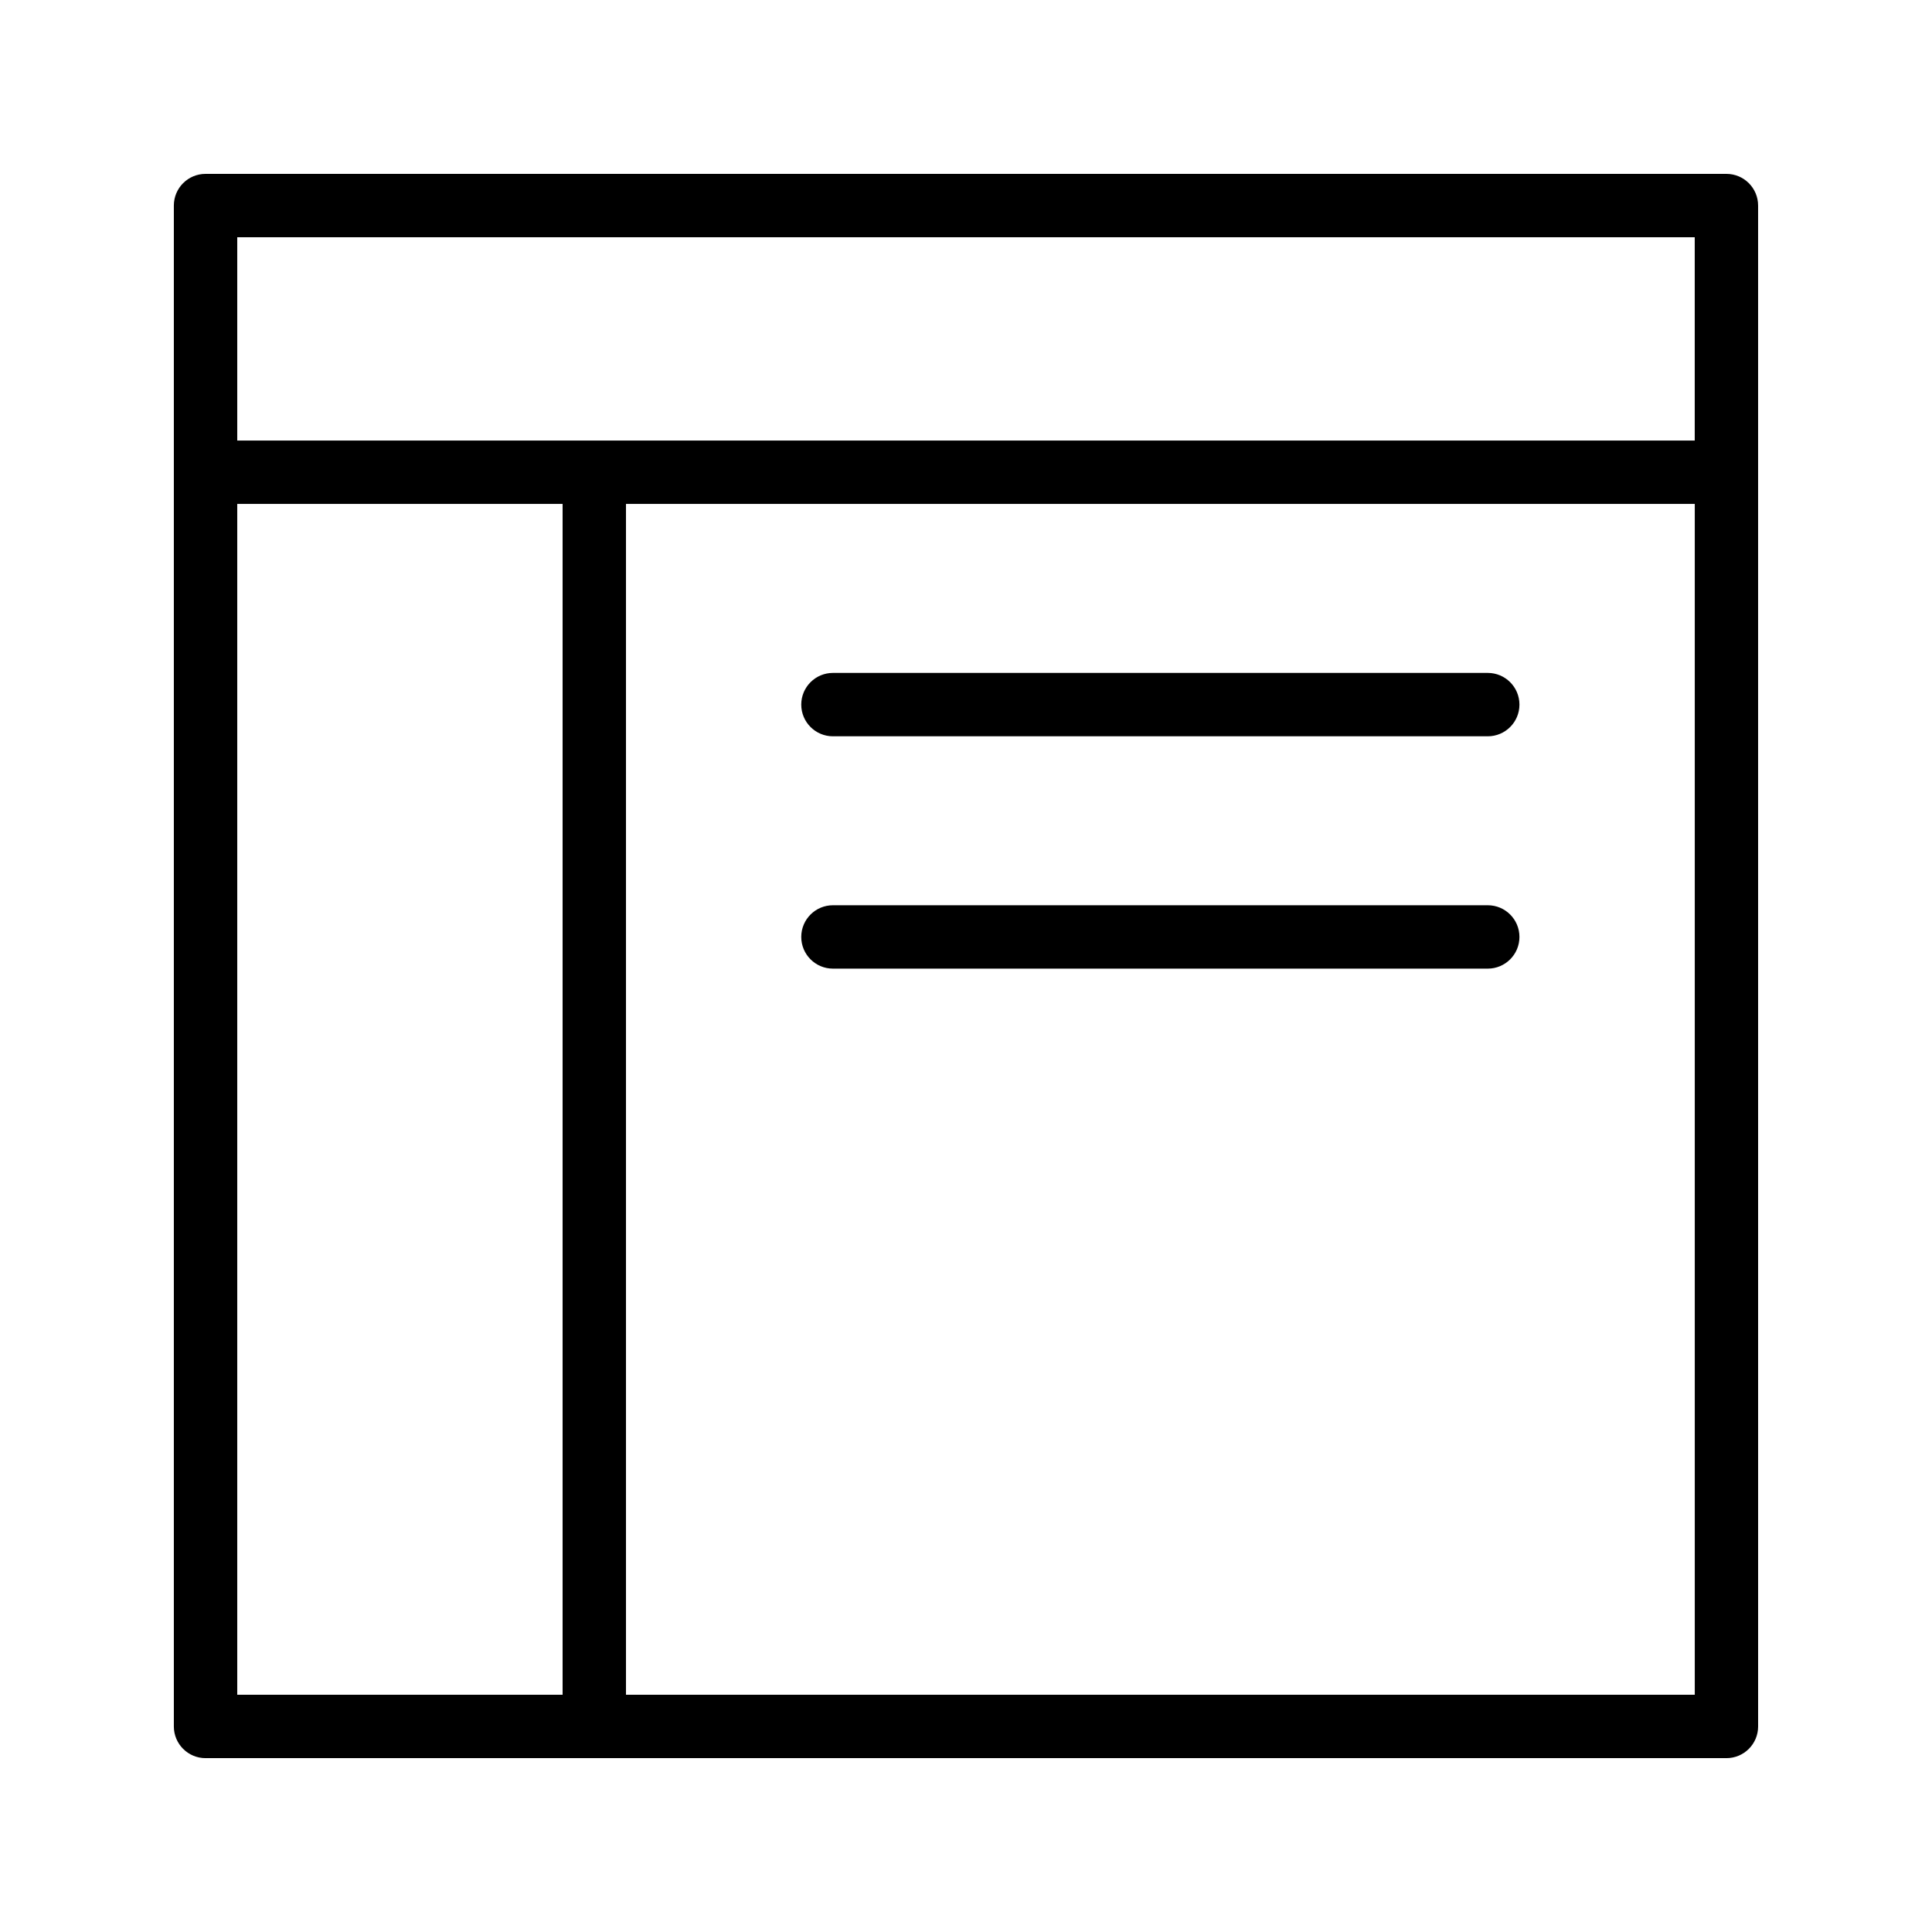 <?xml version="1.0" encoding="UTF-8"?>
<!-- Uploaded to: SVG Repo, www.svgrepo.com, Generator: SVG Repo Mixer Tools -->
<svg fill="#000000" width="800px" height="800px" version="1.1" viewBox="144 144 512 512" xmlns="http://www.w3.org/2000/svg">
 <g>
  <path d="m601.52 190.08h-403.05c-4.641 0-8.398 3.754-8.398 8.398v403.05c0 4.641 3.758 8.398 8.398 8.398h403.05c4.637 0 8.398-3.754 8.398-8.398l-0.004-403.05c0-4.644-3.758-8.398-8.395-8.398zm-8.398 16.793v53.883h-386.25v-53.883zm-386.25 70.676h86.223v315.58h-86.223zm103.02 315.58v-315.58h283.24v315.58z"/>
  <path d="m538.28 322.33h-173.54c-4.637 0-8.398 3.754-8.398 8.398 0 4.641 3.758 8.398 8.398 8.398h173.53c4.637 0 8.398-3.754 8.398-8.398 0-4.644-3.758-8.398-8.395-8.398z"/>
  <path d="m538.28 383.9h-173.54c-4.637 0-8.398 3.754-8.398 8.398 0 4.641 3.758 8.398 8.398 8.398h173.53c4.637 0 8.398-3.754 8.398-8.398s-3.758-8.398-8.395-8.398z"/>
 </g>
</svg>